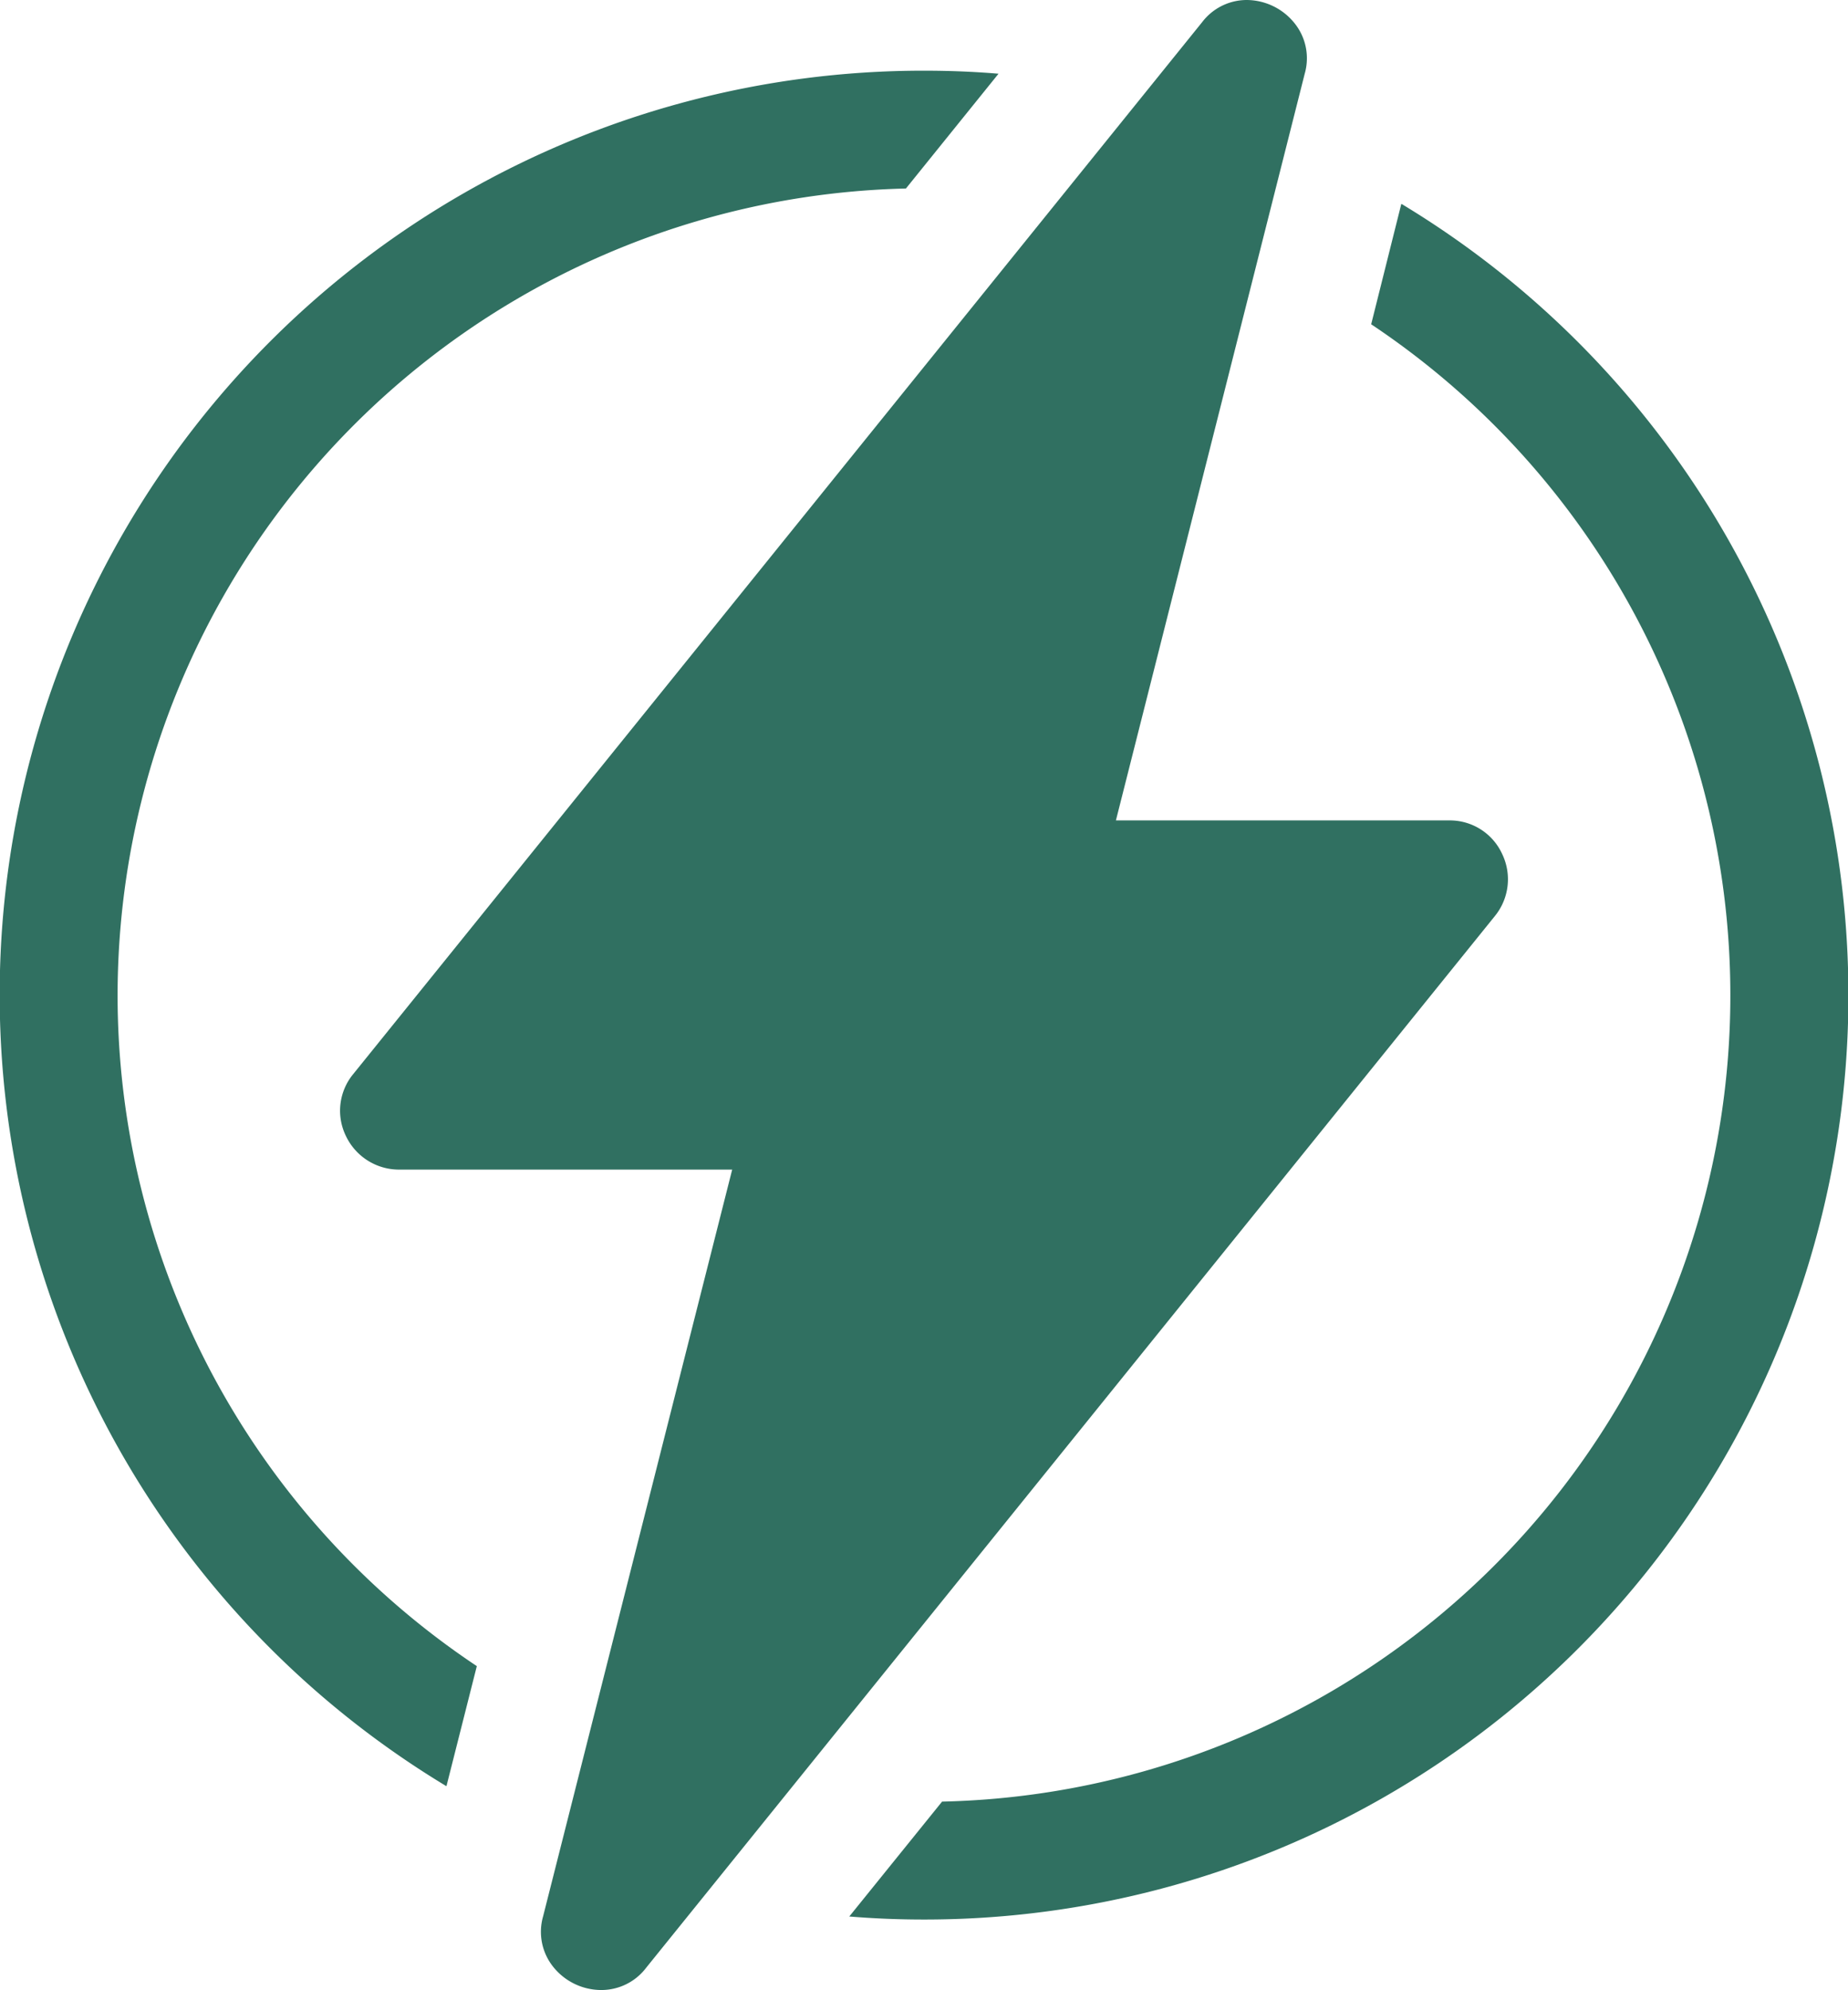 <svg xmlns="http://www.w3.org/2000/svg" width="18.859" height="20.3" viewBox="0 0 18.859 20.3">
  <g id="Group_81437" data-name="Group 81437" transform="translate(161 -3253.81)">
    <path id="Path_393429" data-name="Path 393429" d="M14.3,10.574,13.993,11.8a8.226,8.226,0,0,1-4.379,15.07l-.947,1.172q.376.031.762.031a9.427,9.427,0,0,0,4.875-17.5M1.2,18.642a8.239,8.239,0,0,1,8.045-8.227l.945-1.171c-.251-.021-.505-.031-.761-.031a9.427,9.427,0,0,0-4.873,17.5l.31-1.225A8.224,8.224,0,0,1,1.2,18.642" transform="translate(-161 3245.318)" fill="#307061"/>
    <path id="Path_393430" data-name="Path 393430" d="M56.191,8.71a.587.587,0,0,0-.541-.341h-3.4L54.177.751a.57.57,0,0,0-.1-.509A.63.63,0,0,0,53.585,0a.573.573,0,0,0-.455.226L44.468,10.955a.587.587,0,0,0-.075.635.6.6,0,0,0,.541.341h3.4l-1.93,7.619a.571.571,0,0,0,.1.509A.629.629,0,0,0,47,20.3a.573.573,0,0,0,.456-.227L56.117,9.345a.594.594,0,0,0,.074-.635" transform="translate(-201.862 3253.81)" fill="#307061"/>
  </g>
</svg>
